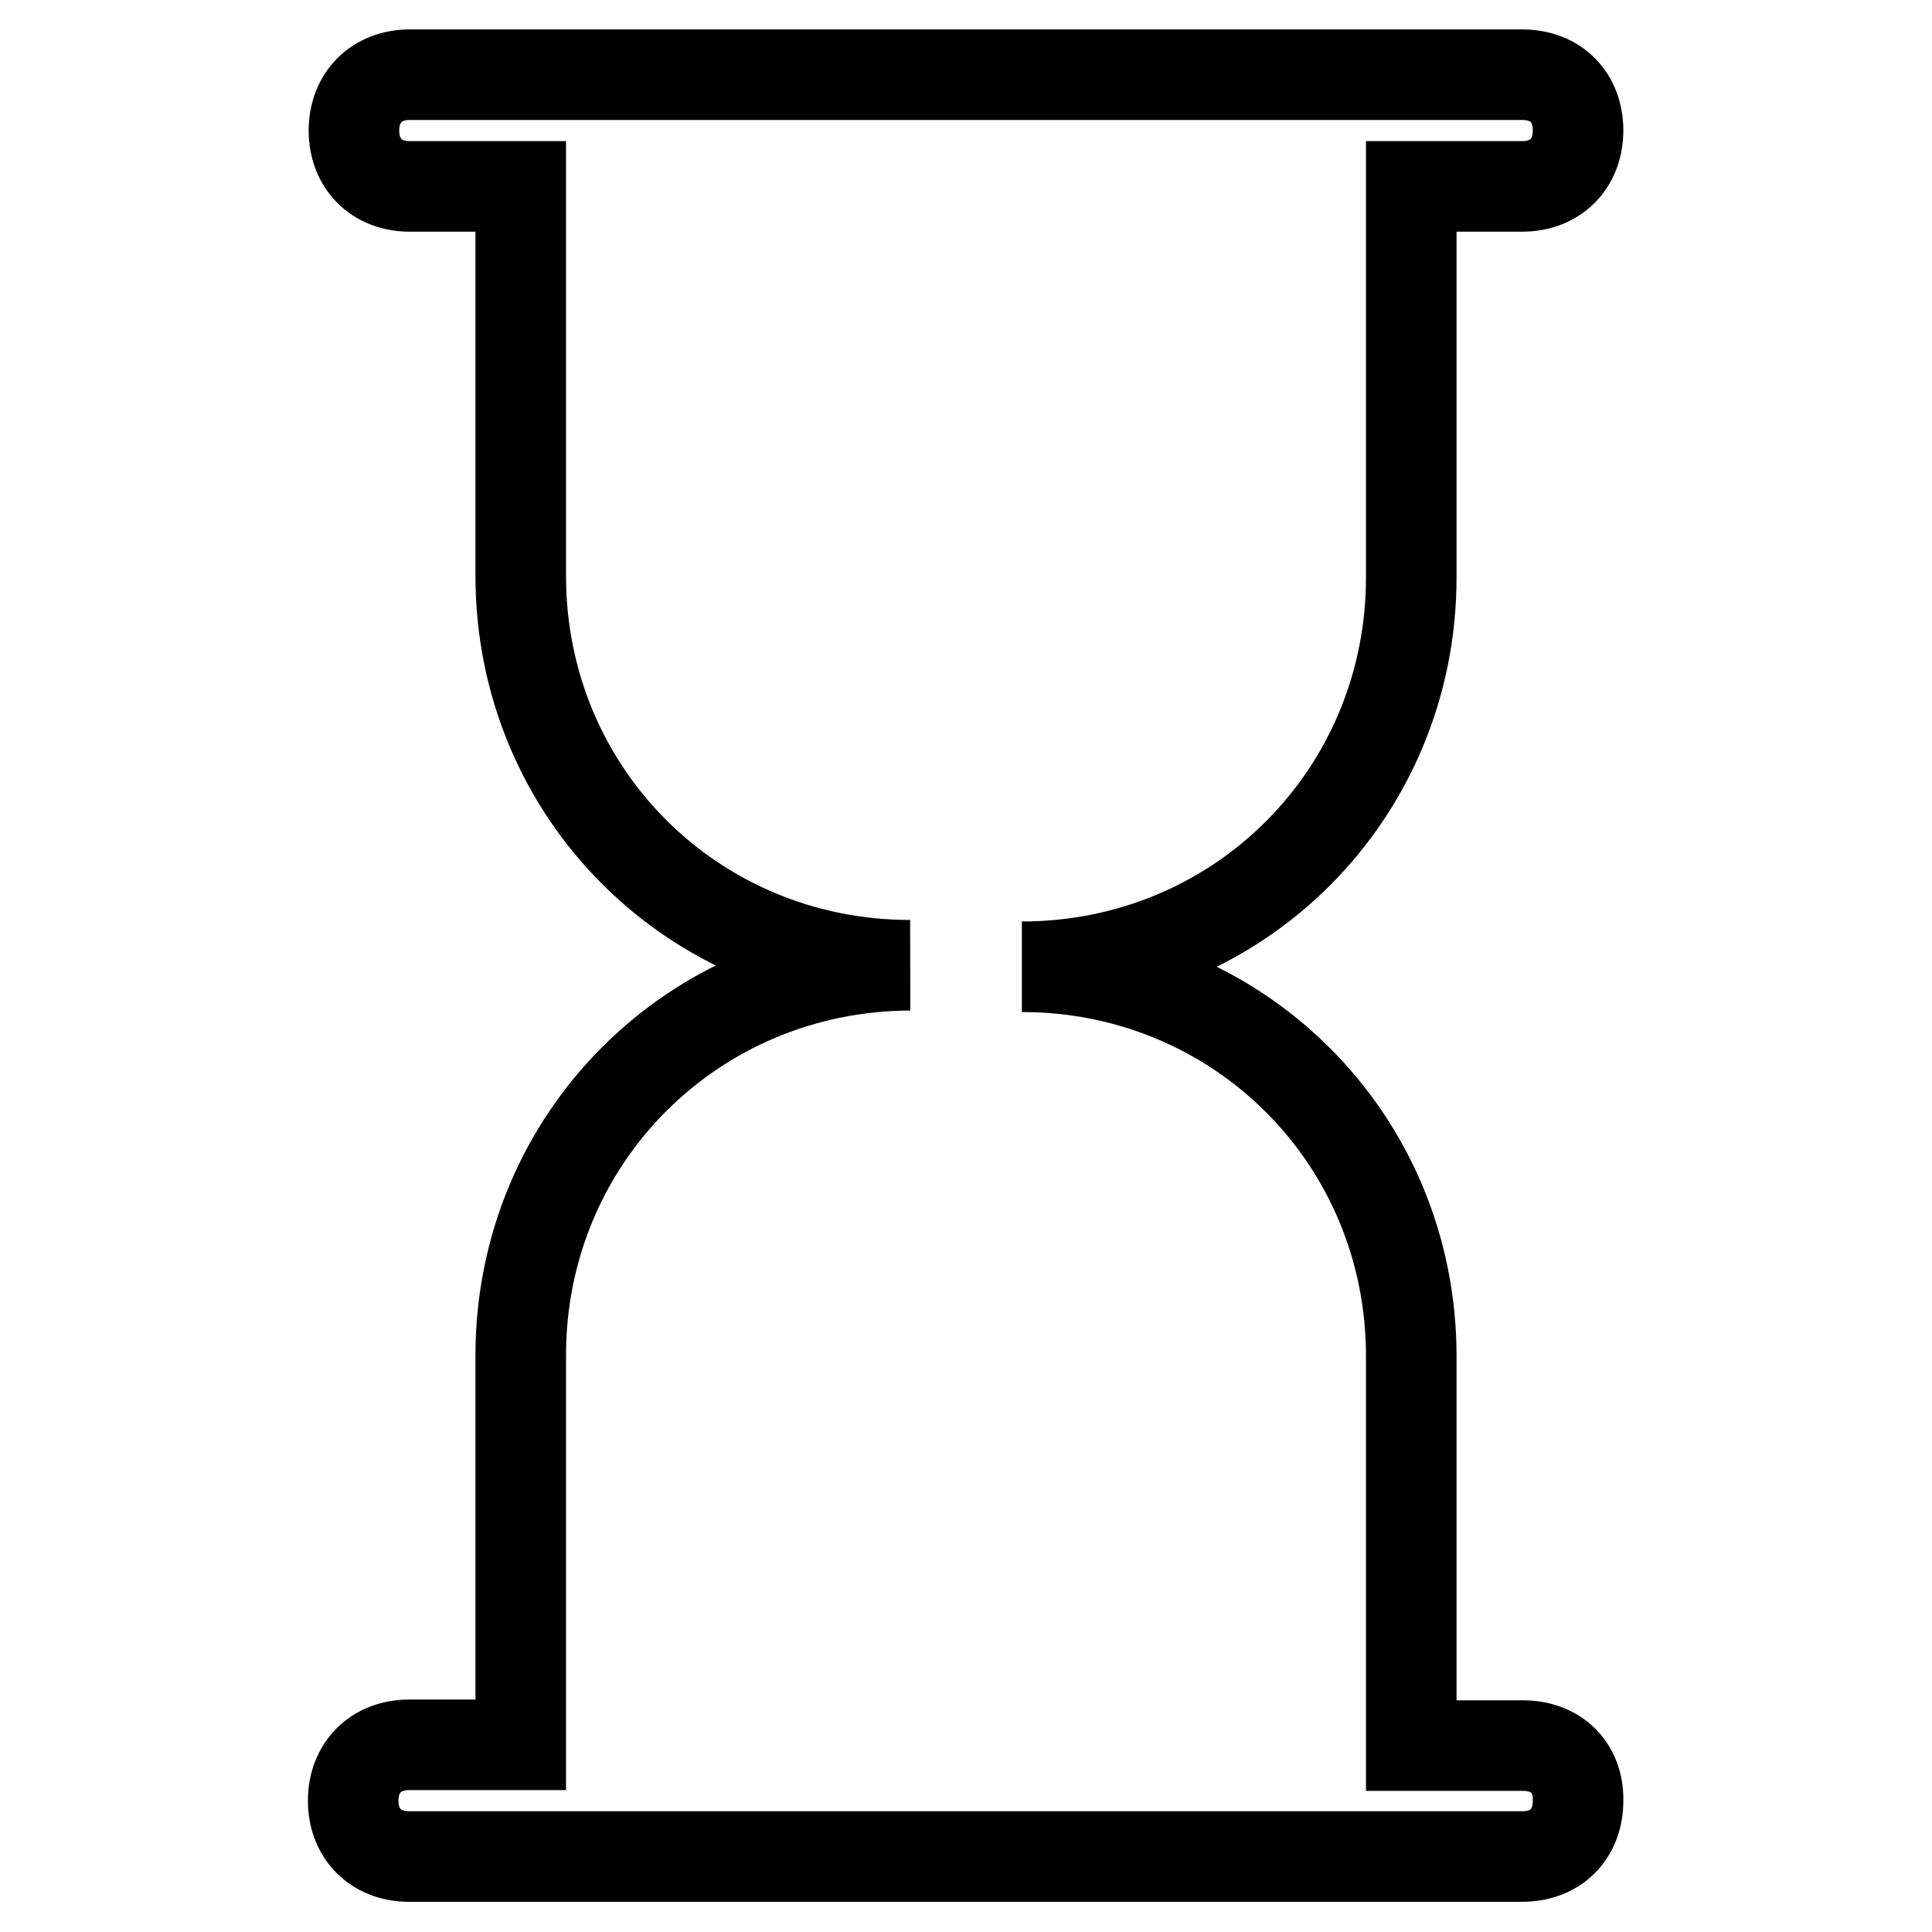 <?xml version="1.0" encoding="utf-8"?>
<!-- Svg Vector Icons : http://www.onlinewebfonts.com/icon -->
<!DOCTYPE svg PUBLIC "-//W3C//DTD SVG 1.1//EN" "http://www.w3.org/Graphics/SVG/1.1/DTD/svg11.dtd">
<svg version="1.1" xmlns="http://www.w3.org/2000/svg" xmlns:xlink="http://www.w3.org/1999/xlink" x="0px" y="0px" viewBox="0 0 256 256" enable-background="new 0 0 256 256" xml:space="preserve">
<g><g><path stroke-width="12" fill-opacity="0" stroke="#000000"  d="M201.8,231.3H187v-51.6c0-28.8-22.9-51.6-51.6-51.6c28.8,0,51.6-22.9,51.6-51.6V24.7h14.7c4.4,0,7.4-3,7.4-7.4c0-4.4-2.9-7.4-7.4-7.4H54.3c-4.4,0-7.4,3-7.4,7.4c0,4.4,3,7.4,7.4,7.4H69v51.6c0,28.8,22.9,51.6,51.6,51.6C91.9,128,69,150.8,69,179.6v51.6H54.2c-4.4,0-7.4,3-7.4,7.4c0,4.4,3,7.4,7.4,7.4h147.5c4.4,0,7.4-2.9,7.4-7.4C209.2,234.2,206.2,231.3,201.8,231.3z"/></g></g>
</svg>